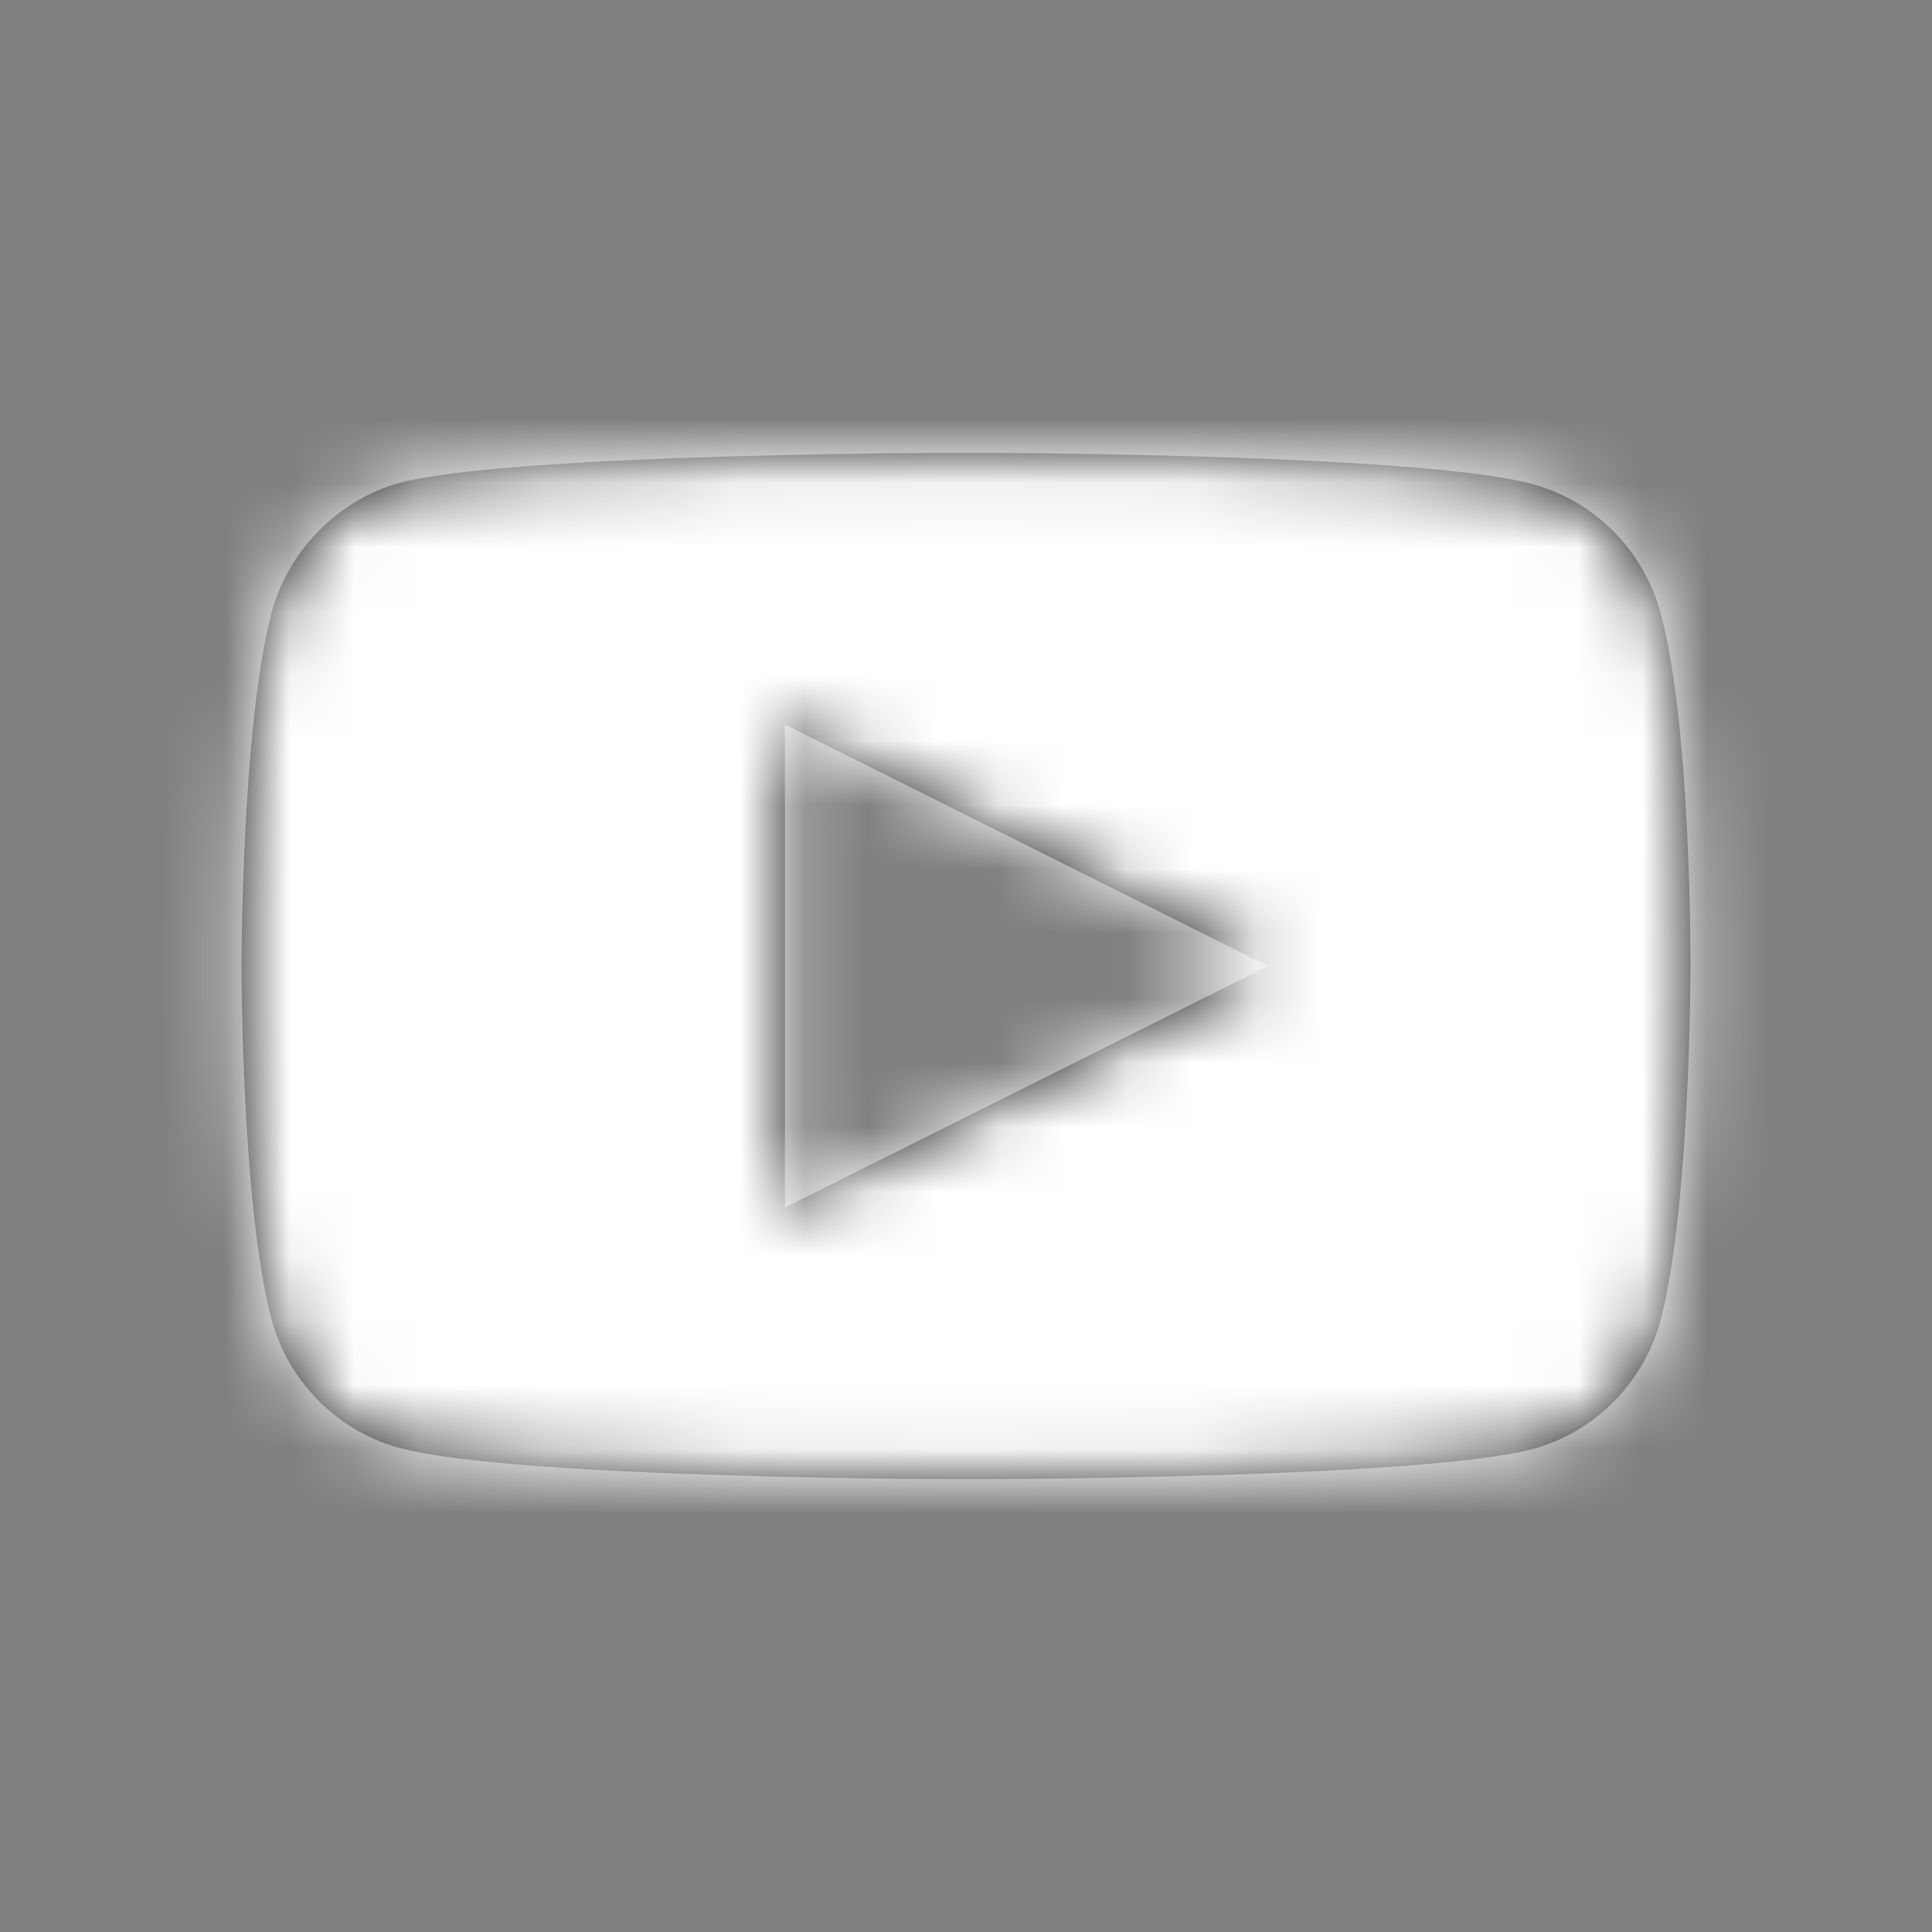 <svg width="30" height="30" viewBox="0 0 30 30" fill="none" xmlns="http://www.w3.org/2000/svg">
<rect x="0" y="0" width="30" height="30" fill="#808080" stroke="none"/>
<path fill-rule="evenodd" clip-rule="evenodd" d="M23.803 7.519C24.767 7.781 25.527 8.55 25.787 9.525C26.268 11.306 26.25 15.019 26.25 15.019C26.25 15.019 26.25 18.712 25.787 20.494C25.527 21.469 24.767 22.238 23.803 22.5C22.043 22.969 15 22.969 15 22.969C15 22.969 7.976 22.969 6.196 22.481C5.233 22.219 4.473 21.45 4.213 20.475C3.75 18.712 3.75 15 3.75 15C3.75 15 3.75 11.306 4.213 9.525C4.473 8.55 5.251 7.763 6.196 7.5C7.957 7.031 15 7.031 15 7.031C15 7.031 22.043 7.031 23.803 7.519ZM19.688 15L12.188 18.75V11.25L19.688 15Z" fill="#222222"/>
<mask id="mask0_0_2008" style="mask-type:alpha" maskUnits="userSpaceOnUse" x="3" y="7" width="24" height="16">
<path fill-rule="evenodd" clip-rule="evenodd" d="M23.803 7.519C24.767 7.781 25.527 8.55 25.787 9.525C26.268 11.306 26.25 15.019 26.25 15.019C26.25 15.019 26.25 18.712 25.787 20.494C25.527 21.469 24.767 22.238 23.803 22.5C22.043 22.969 15 22.969 15 22.969C15 22.969 7.976 22.969 6.196 22.481C5.233 22.219 4.473 21.45 4.213 20.475C3.75 18.712 3.75 15 3.75 15C3.75 15 3.75 11.306 4.213 9.525C4.473 8.55 5.251 7.763 6.196 7.5C7.957 7.031 15 7.031 15 7.031C15 7.031 22.043 7.031 23.803 7.519ZM19.688 15L12.188 18.75V11.25L19.688 15Z" fill="white"/>
</mask>
<g mask="url(#mask0_0_2008)">
<rect width="30" height="30" fill="white"/>
</g>
</svg>
